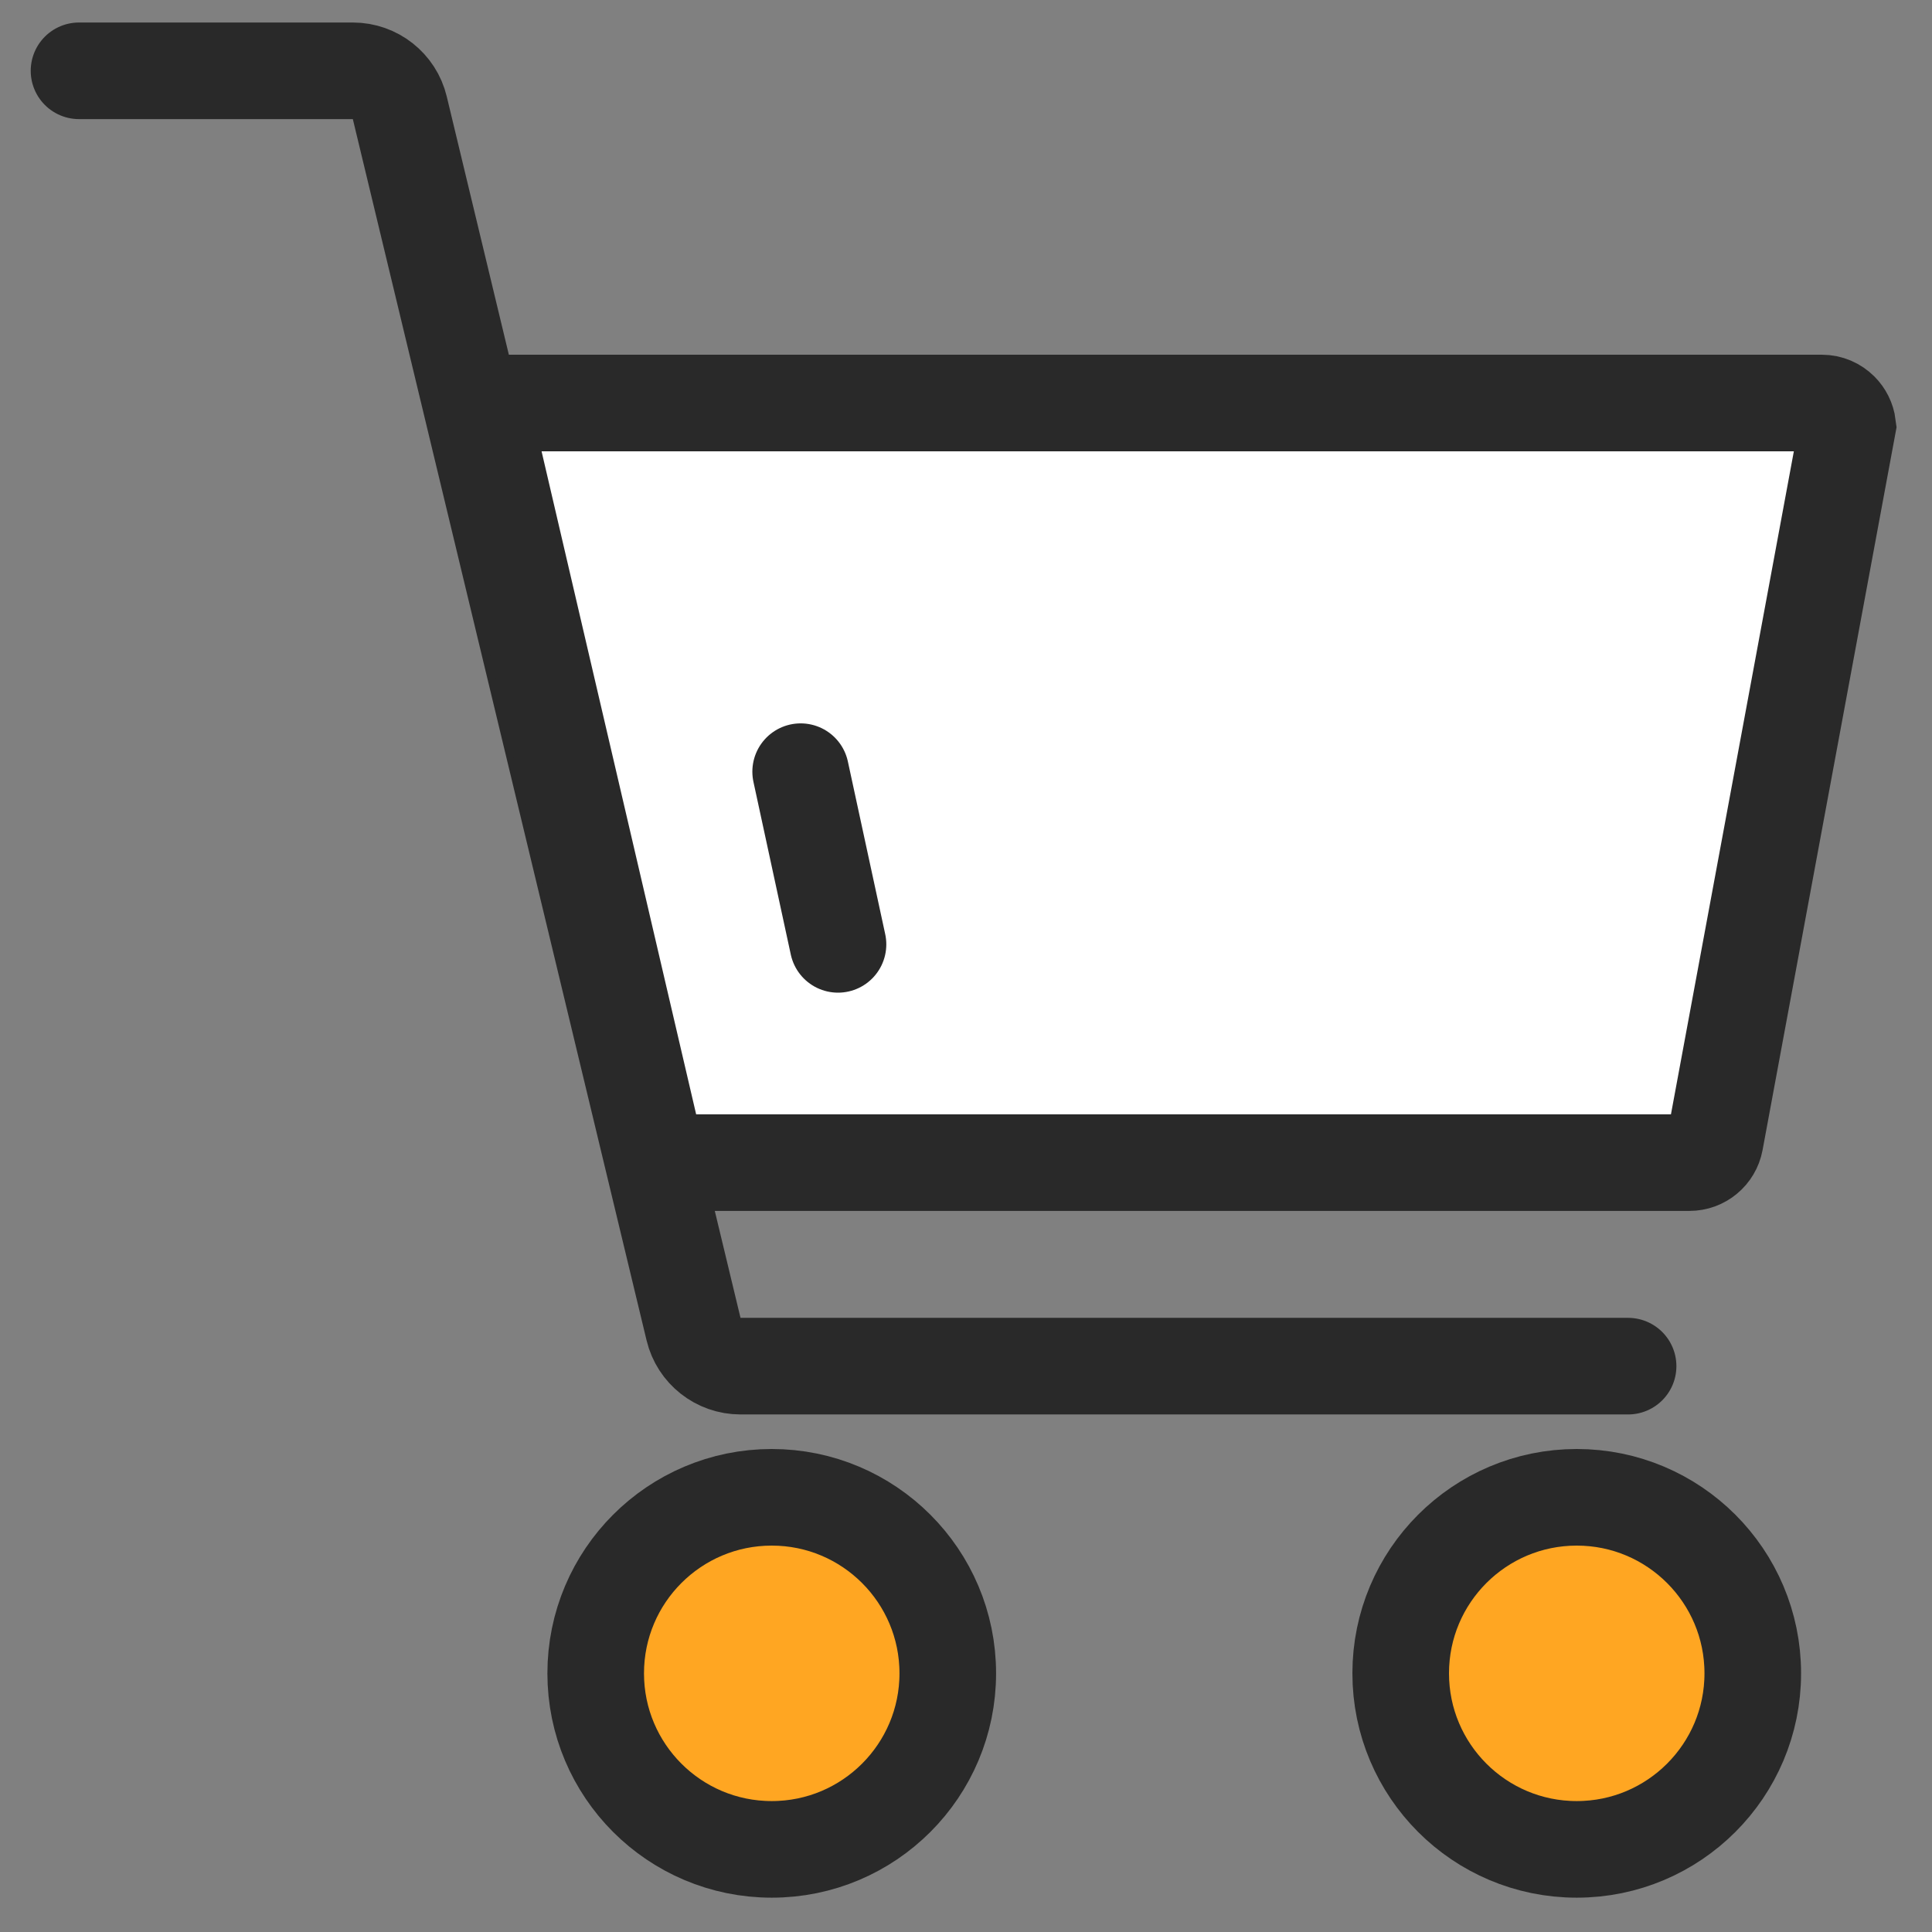 <?xml version="1.0" encoding="UTF-8"?>
<svg width="60px" height="60px" viewBox="0 0 60 60" version="1.1" xmlns="http://www.w3.org/2000/svg" xmlns:xlink="http://www.w3.org/1999/xlink">
    <rect x="0" y="0" width="60" height="60" fill="#808080" stroke="none"/>
    <title>E-Commerce</title>
    <g id="E-Commerce" stroke="none" stroke-width="1" fill="none" fill-rule="evenodd">
        <g id="编组-3" transform="translate(2, 2)" stroke="#292929" stroke-width="3">
            <g id="编组" transform="translate(0, 0.199)">
                <path d="M0.454,0 L8.958,0 C9.651,1.59864439e-15 10.254,0.475 10.416,1.149 L19.539,39.079 C19.701,39.753 20.304,40.228 20.998,40.228 L48.562,40.228 L48.562,40.228" id="路径-209" stroke-linecap="round"></path>
                <path d="M54.578,10.317 C54.802,10.317 55.004,10.408 55.151,10.555 C55.275,10.679 55.359,10.842 55.382,11.025 L55.382,11.025 L51.263,33.246 C51.227,33.437 51.126,33.603 50.984,33.72 C50.843,33.838 50.661,33.907 50.466,33.907 L50.466,33.907 L18.429,33.907 L12.929,10.317 Z" id="矩形" fill="#FFFFFF"></path>
                <line x1="22.865" y1="21.766" x2="24.025" y2="27.129" id="路径-2" stroke-linecap="round"></line>
            </g>
            <g id="编组-4" transform="translate(15, 43)" fill="#FFA622">
                <circle id="椭圆形" cx="6.967" cy="6.967" r="5.467"></circle>
                <circle id="椭圆形" cx="31.967" cy="6.967" r="5.467"></circle>
            </g>
        </g>
    </g>
</svg>
